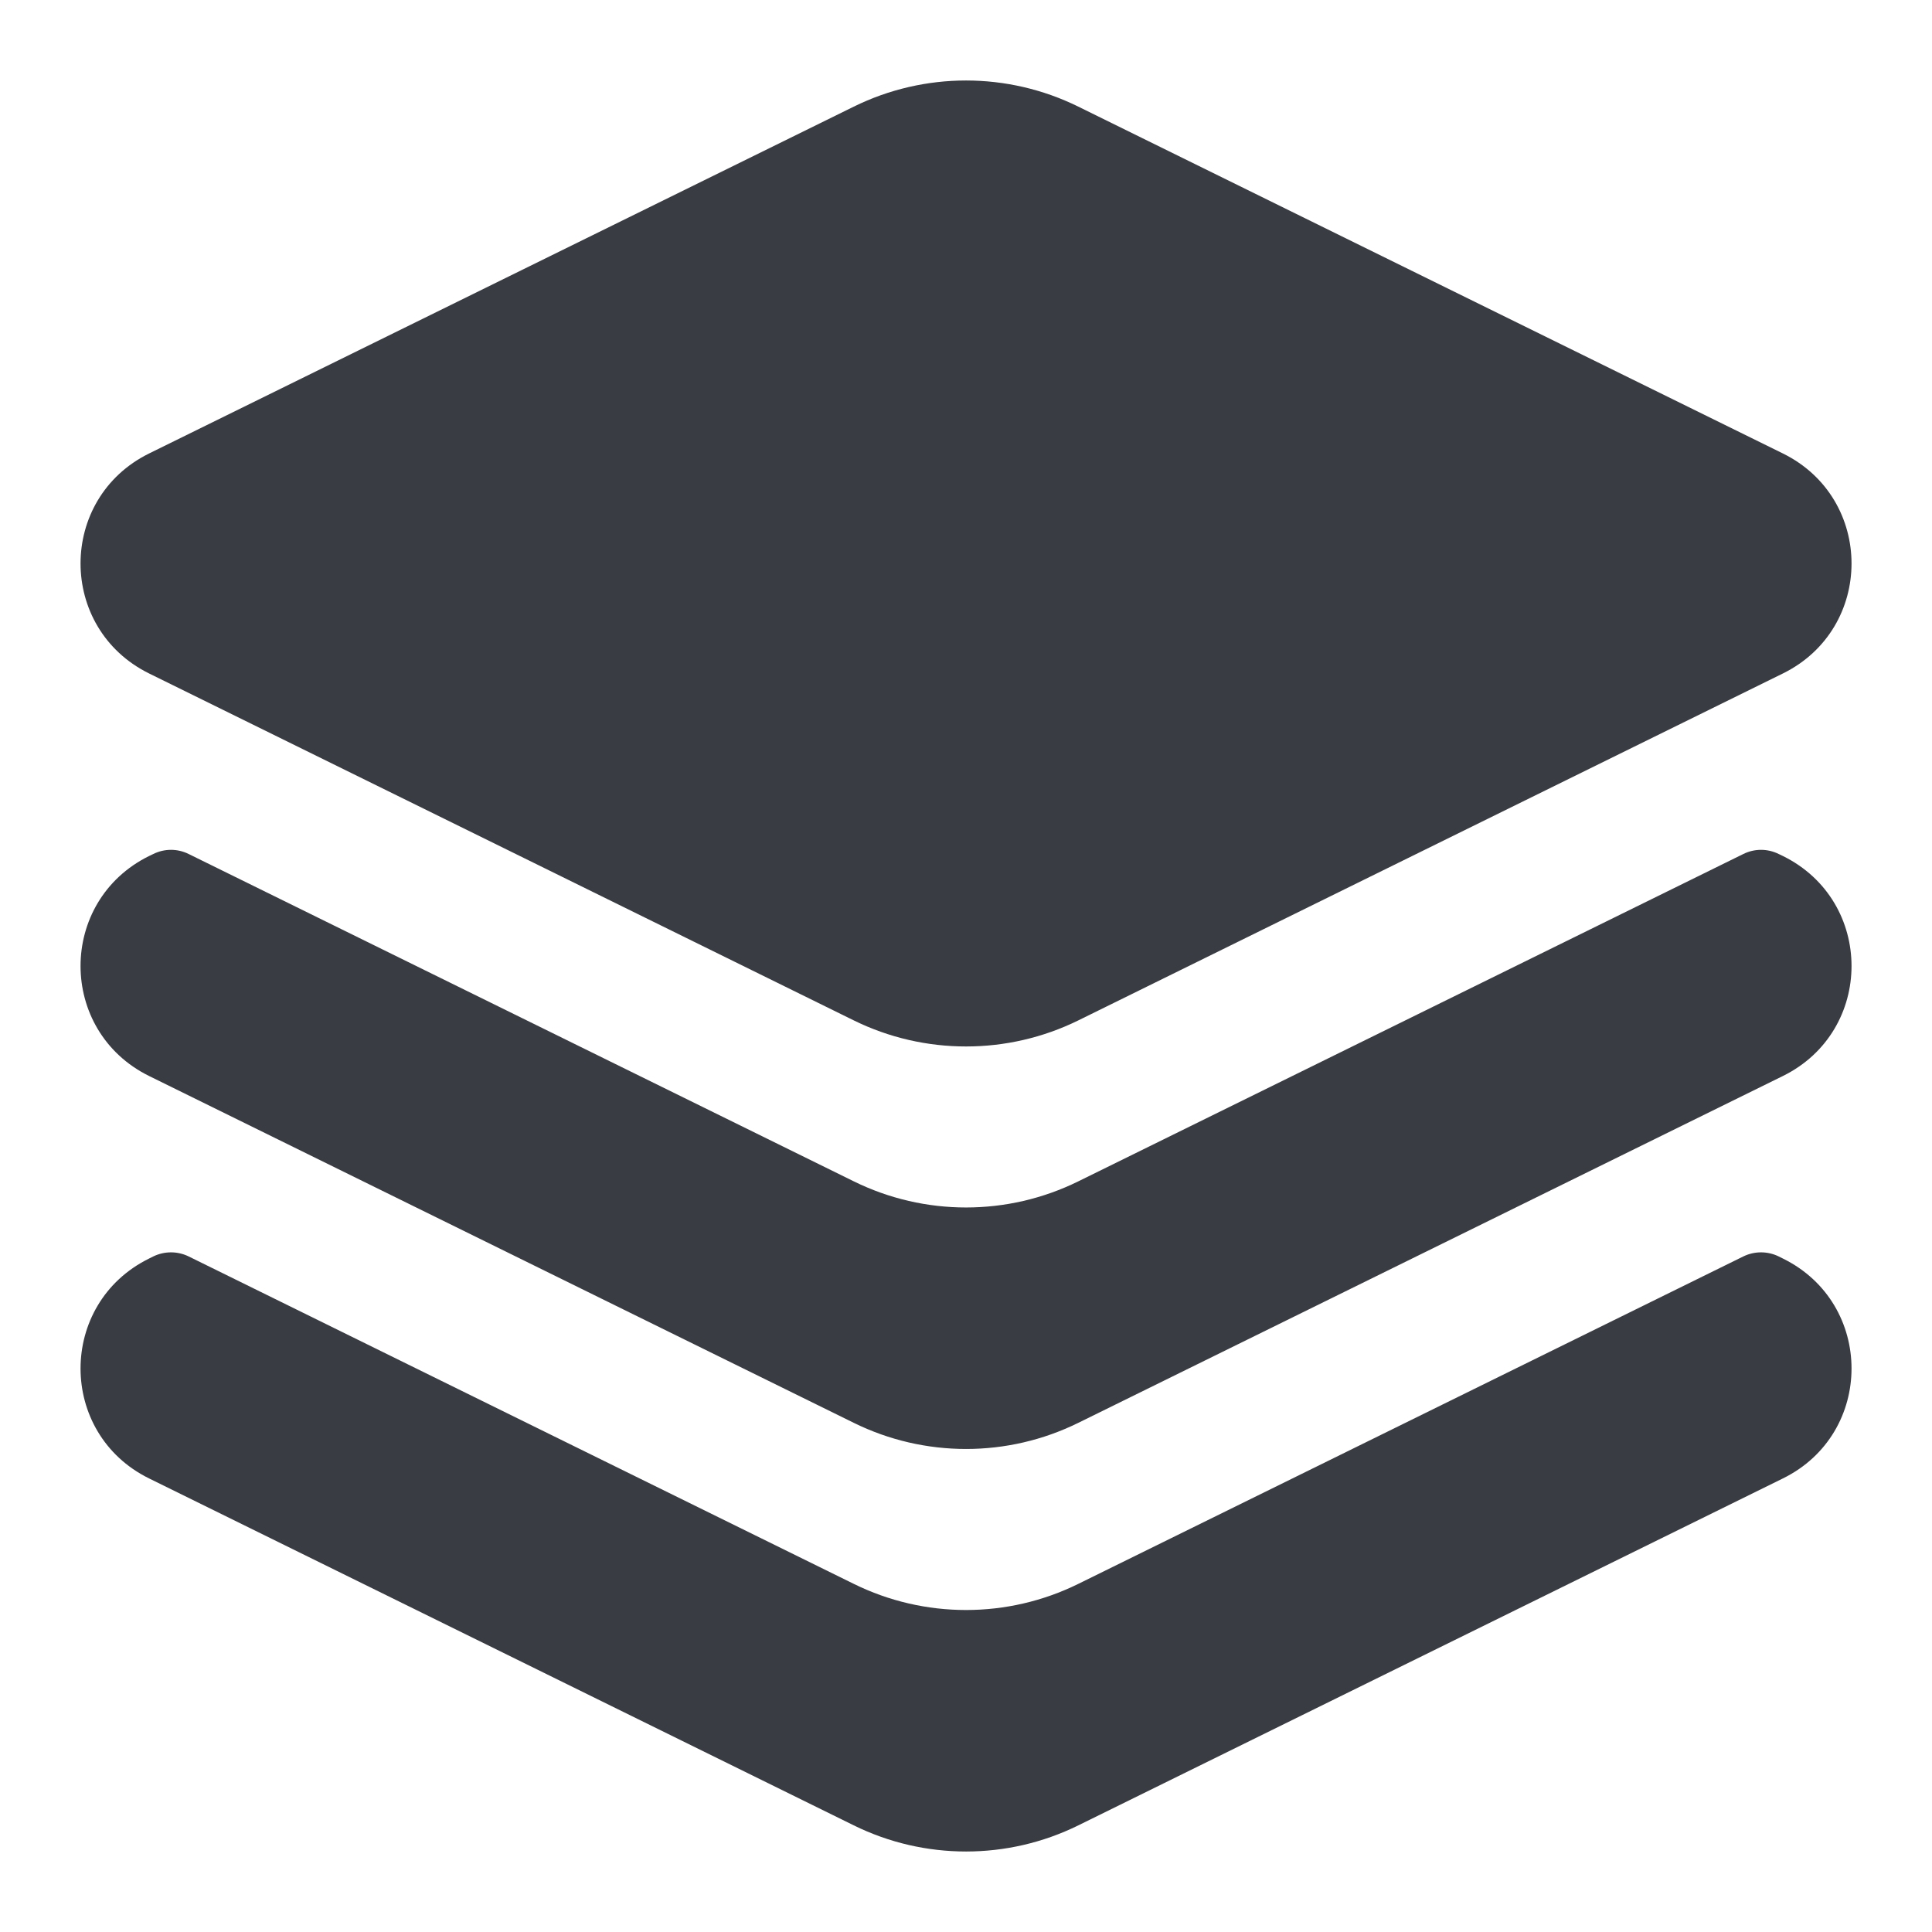 <svg width="20" height="20" viewBox="0 0 20 20" fill="none" xmlns="http://www.w3.org/2000/svg">
<g id="icon/navbar/courses" clip-path="url(#clip0_260_6439)">
<path id="Vector" fill-rule="evenodd" clip-rule="evenodd" d="M11.163 1.104C10.431 0.743 9.57 0.743 8.838 1.104L1.544 4.694C0.597 5.161 0.597 6.505 1.544 6.972L8.838 10.563C9.57 10.923 10.431 10.923 11.163 10.563L18.456 6.972C19.404 6.505 19.404 5.161 18.456 4.694L11.163 1.104ZM1.586 8.841C1.702 8.783 1.838 8.783 1.954 8.841L8.838 12.229C9.57 12.59 10.431 12.59 11.163 12.229L18.046 8.841C18.162 8.783 18.298 8.783 18.414 8.841L18.456 8.861C19.404 9.328 19.404 10.672 18.456 11.139L11.163 14.729C10.431 15.09 9.57 15.09 8.838 14.729L1.544 11.139C0.597 10.672 0.597 9.328 1.544 8.861L1.586 8.841ZM1.954 13.007C1.838 12.95 1.702 12.95 1.586 13.007L1.544 13.028C0.597 13.494 0.597 14.839 1.544 15.305L8.838 18.896C9.57 19.257 10.431 19.257 11.163 18.896L18.456 15.305C19.404 14.839 19.404 13.494 18.456 13.028L18.414 13.007C18.298 12.95 18.162 12.95 18.046 13.007L11.163 16.396C10.431 16.757 9.57 16.757 8.838 16.396L1.954 13.007Z" fill="#3A3C43"/>
</g>
<defs>
<clipPath id="clip0_260_6439">
<rect width="20" height="20" fill="white"/>
</clipPath>
</defs>
</svg>
